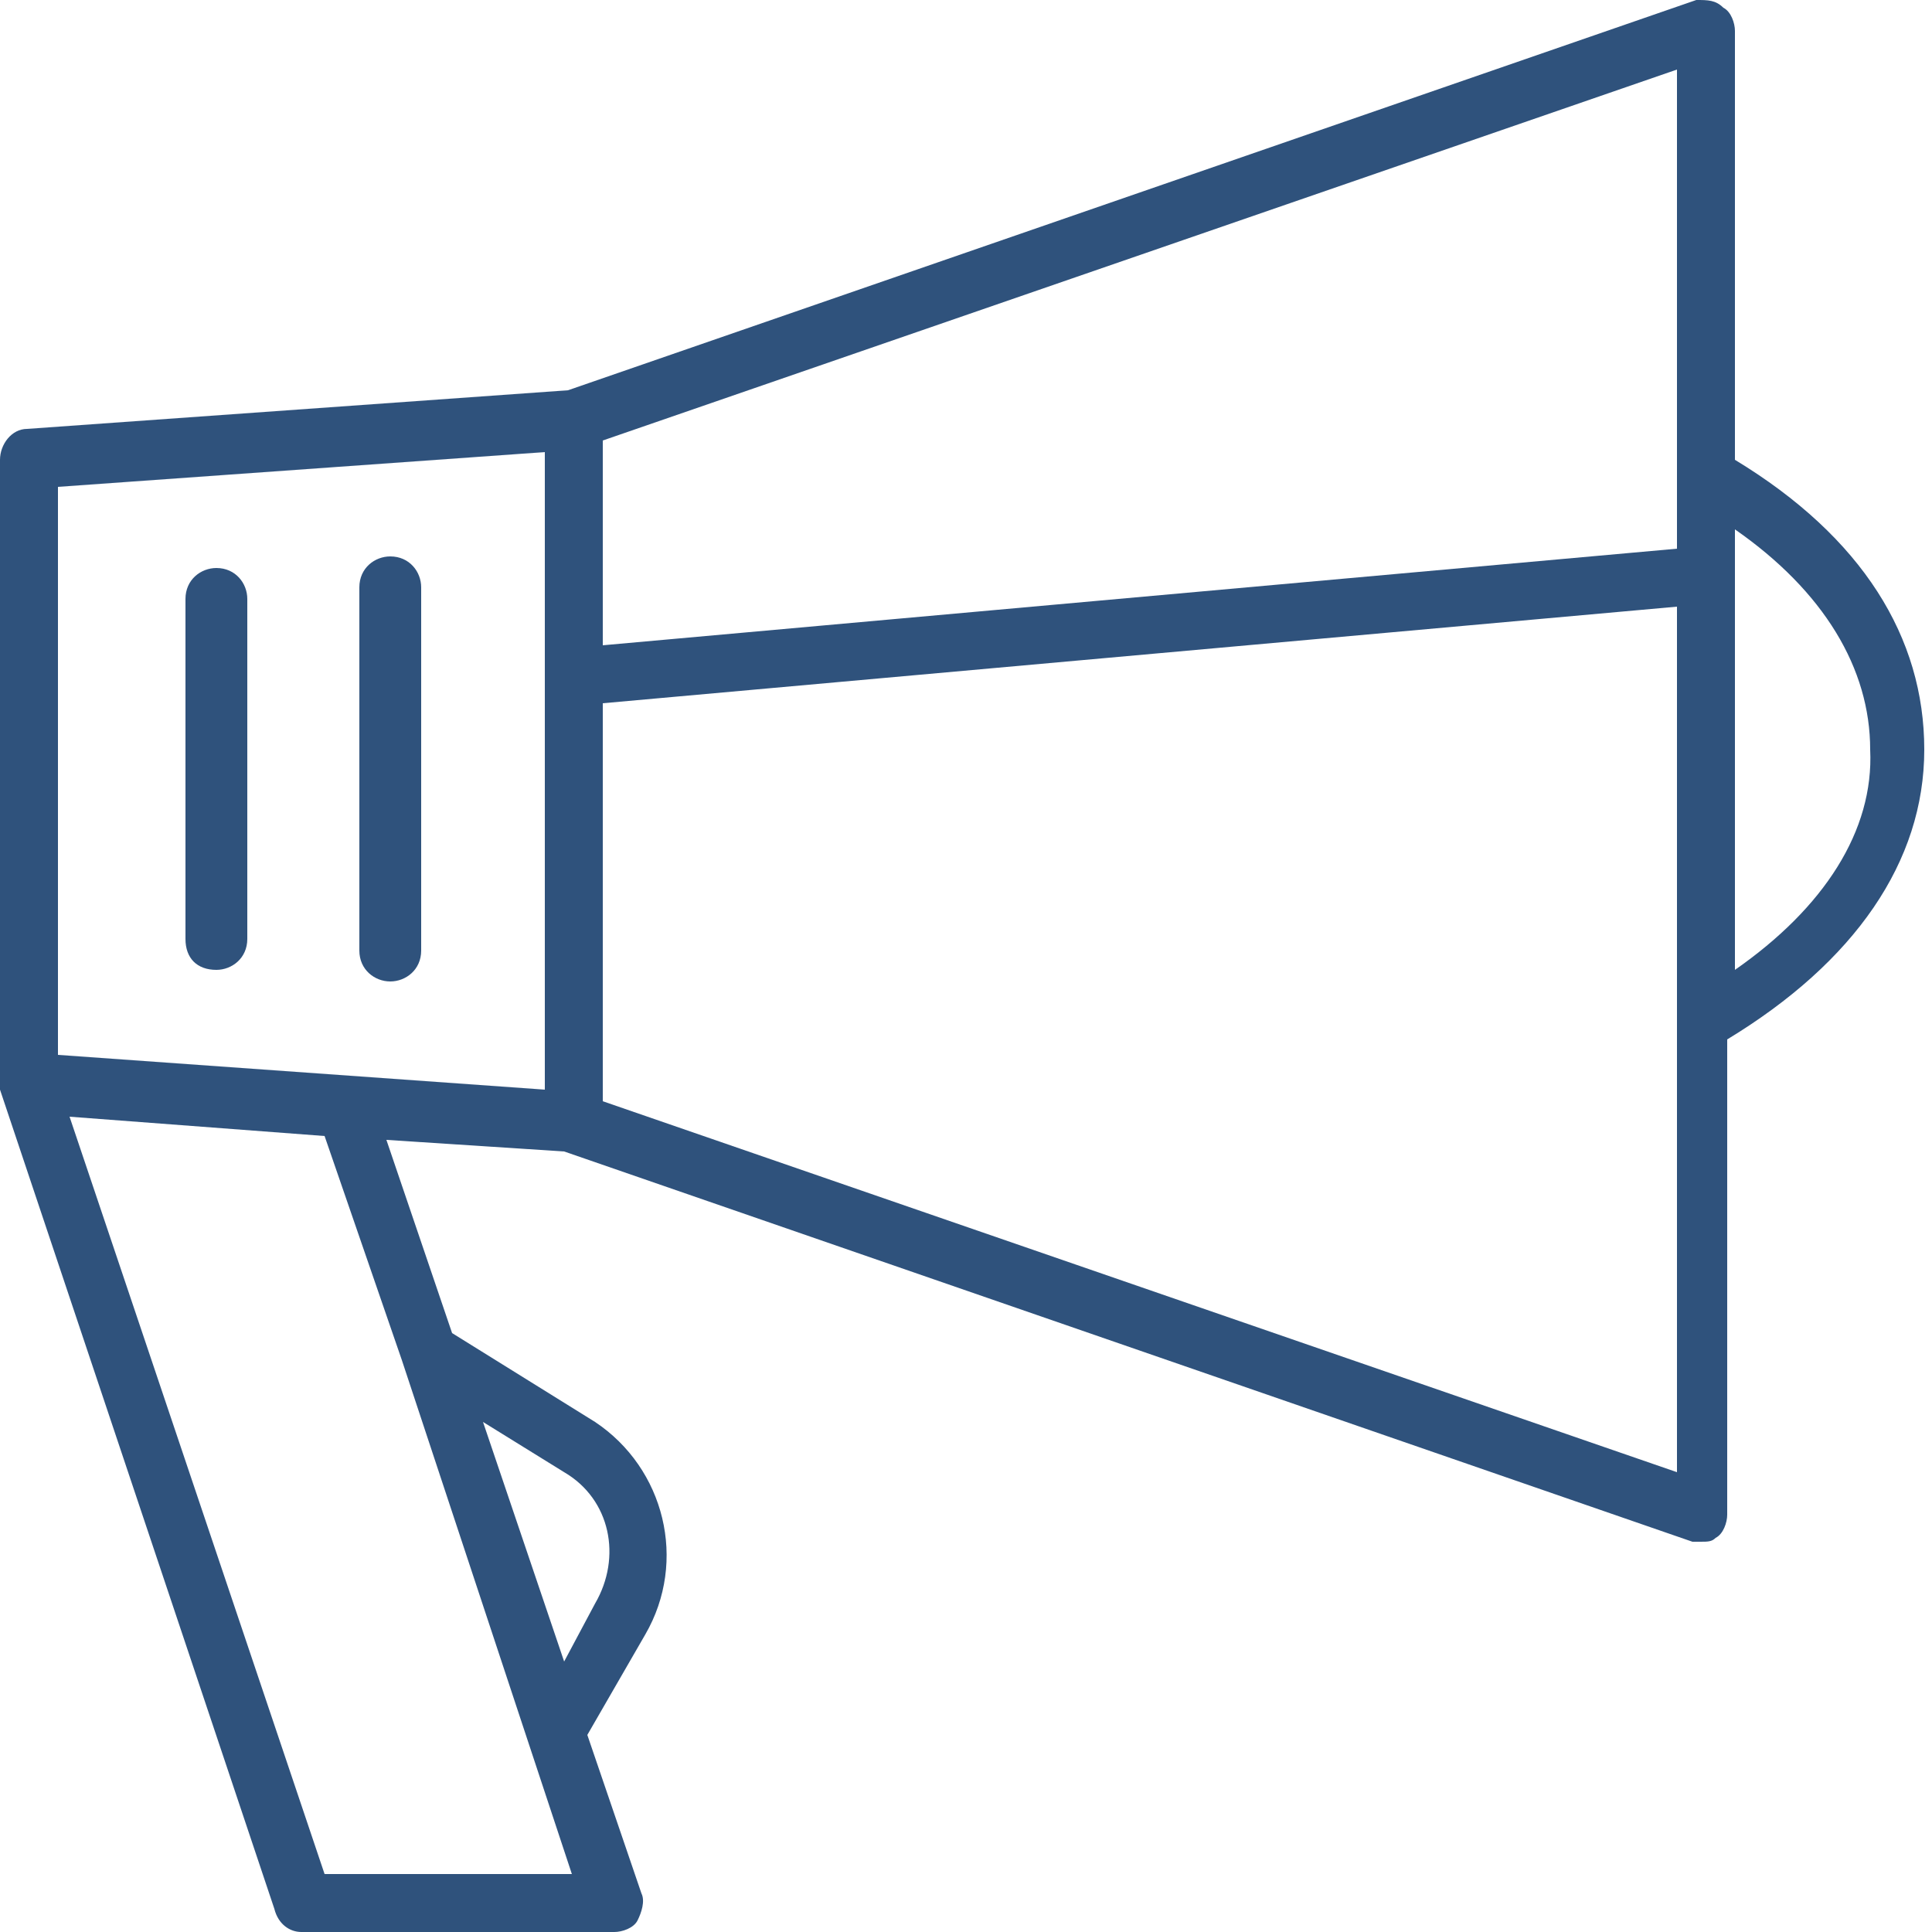 <?xml version="1.0" encoding="utf-8"?>
<!-- Generator: Adobe Illustrator 25.0.1, SVG Export Plug-In . SVG Version: 6.00 Build 0)  -->
<svg version="1.1" id="Layer_1" xmlns="http://www.w3.org/2000/svg" xmlns:xlink="http://www.w3.org/1999/xlink" x="0px" y="0px"
	 viewBox="0 0 50 50" style="enable-background:new 0 0 50 50;" xml:space="preserve">
<style type="text/css">
	.st0{fill:#2F527C;}
</style>
<g>
	<path class="st0" d="M10.1,25.4c0.4,0,0.8-0.3,0.8-0.8v-9.4c0-0.4-0.3-0.8-0.8-0.8c-0.4,0-0.8,0.3-0.8,0.8v9.4
		C9.3,25.1,9.7,25.4,10.1,25.4z"/>
	<path class="st0" d="M5.6,25.1c0.4,0,0.8-0.3,0.8-0.8v-8.8c0-0.4-0.3-0.8-0.8-0.8c-0.4,0-0.8,0.3-0.8,0.8v8.8
		C4.8,24.8,5.1,25.1,5.6,25.1z"/>
	<path class="st0" d="M44.9,11.9V0.8c0-0.2-0.1-0.5-0.3-0.6C44.4,0,44.2,0,43.9,0L14.7,10.1l-14,1c-0.4,0-0.7,0.4-0.7,0.8V28
		c0,0.1,0,0.2,0,0.2l7.1,21.2C7.2,49.8,7.5,50,7.8,50h8.1c0.2,0,0.5-0.1,0.6-0.3c0.1-0.2,0.2-0.5,0.1-0.7l-1.4-4.1l1.5-2.6
		c1.1-1.9,0.5-4.3-1.3-5.5l-3.7-2.3l-1.7-5l4.6,0.3l29.2,10.1c0.1,0,0.2,0,0.2,0c0.2,0,0.3,0,0.4-0.1c0.2-0.1,0.3-0.4,0.3-0.6V26.9
		c3.3-2,5.1-4.6,5.1-7.5S48.2,13.9,44.9,11.9z M14.6,38.1c1.2,0.7,1.5,2.2,0.8,3.4L14.6,43l-2.1-6.2L14.6,38.1z M10.4,35.2l4.4,13.3
		H8.4L1.8,28.9l6.6,0.5L10.4,35.2z M14.1,28.2L1.5,27.3V12.6l12.6-0.9V28.2z M43.4,38.1l-27.8-9.6V18.2l27.8-2.5V38.1z M43.4,14.2
		l-27.8,2.5v-5.3l27.8-9.6V14.2z M44.9,25.1V13.7c2.3,1.6,3.5,3.6,3.5,5.7C48.5,21.5,47.2,23.5,44.9,25.1z"/>
</g>
</svg>

